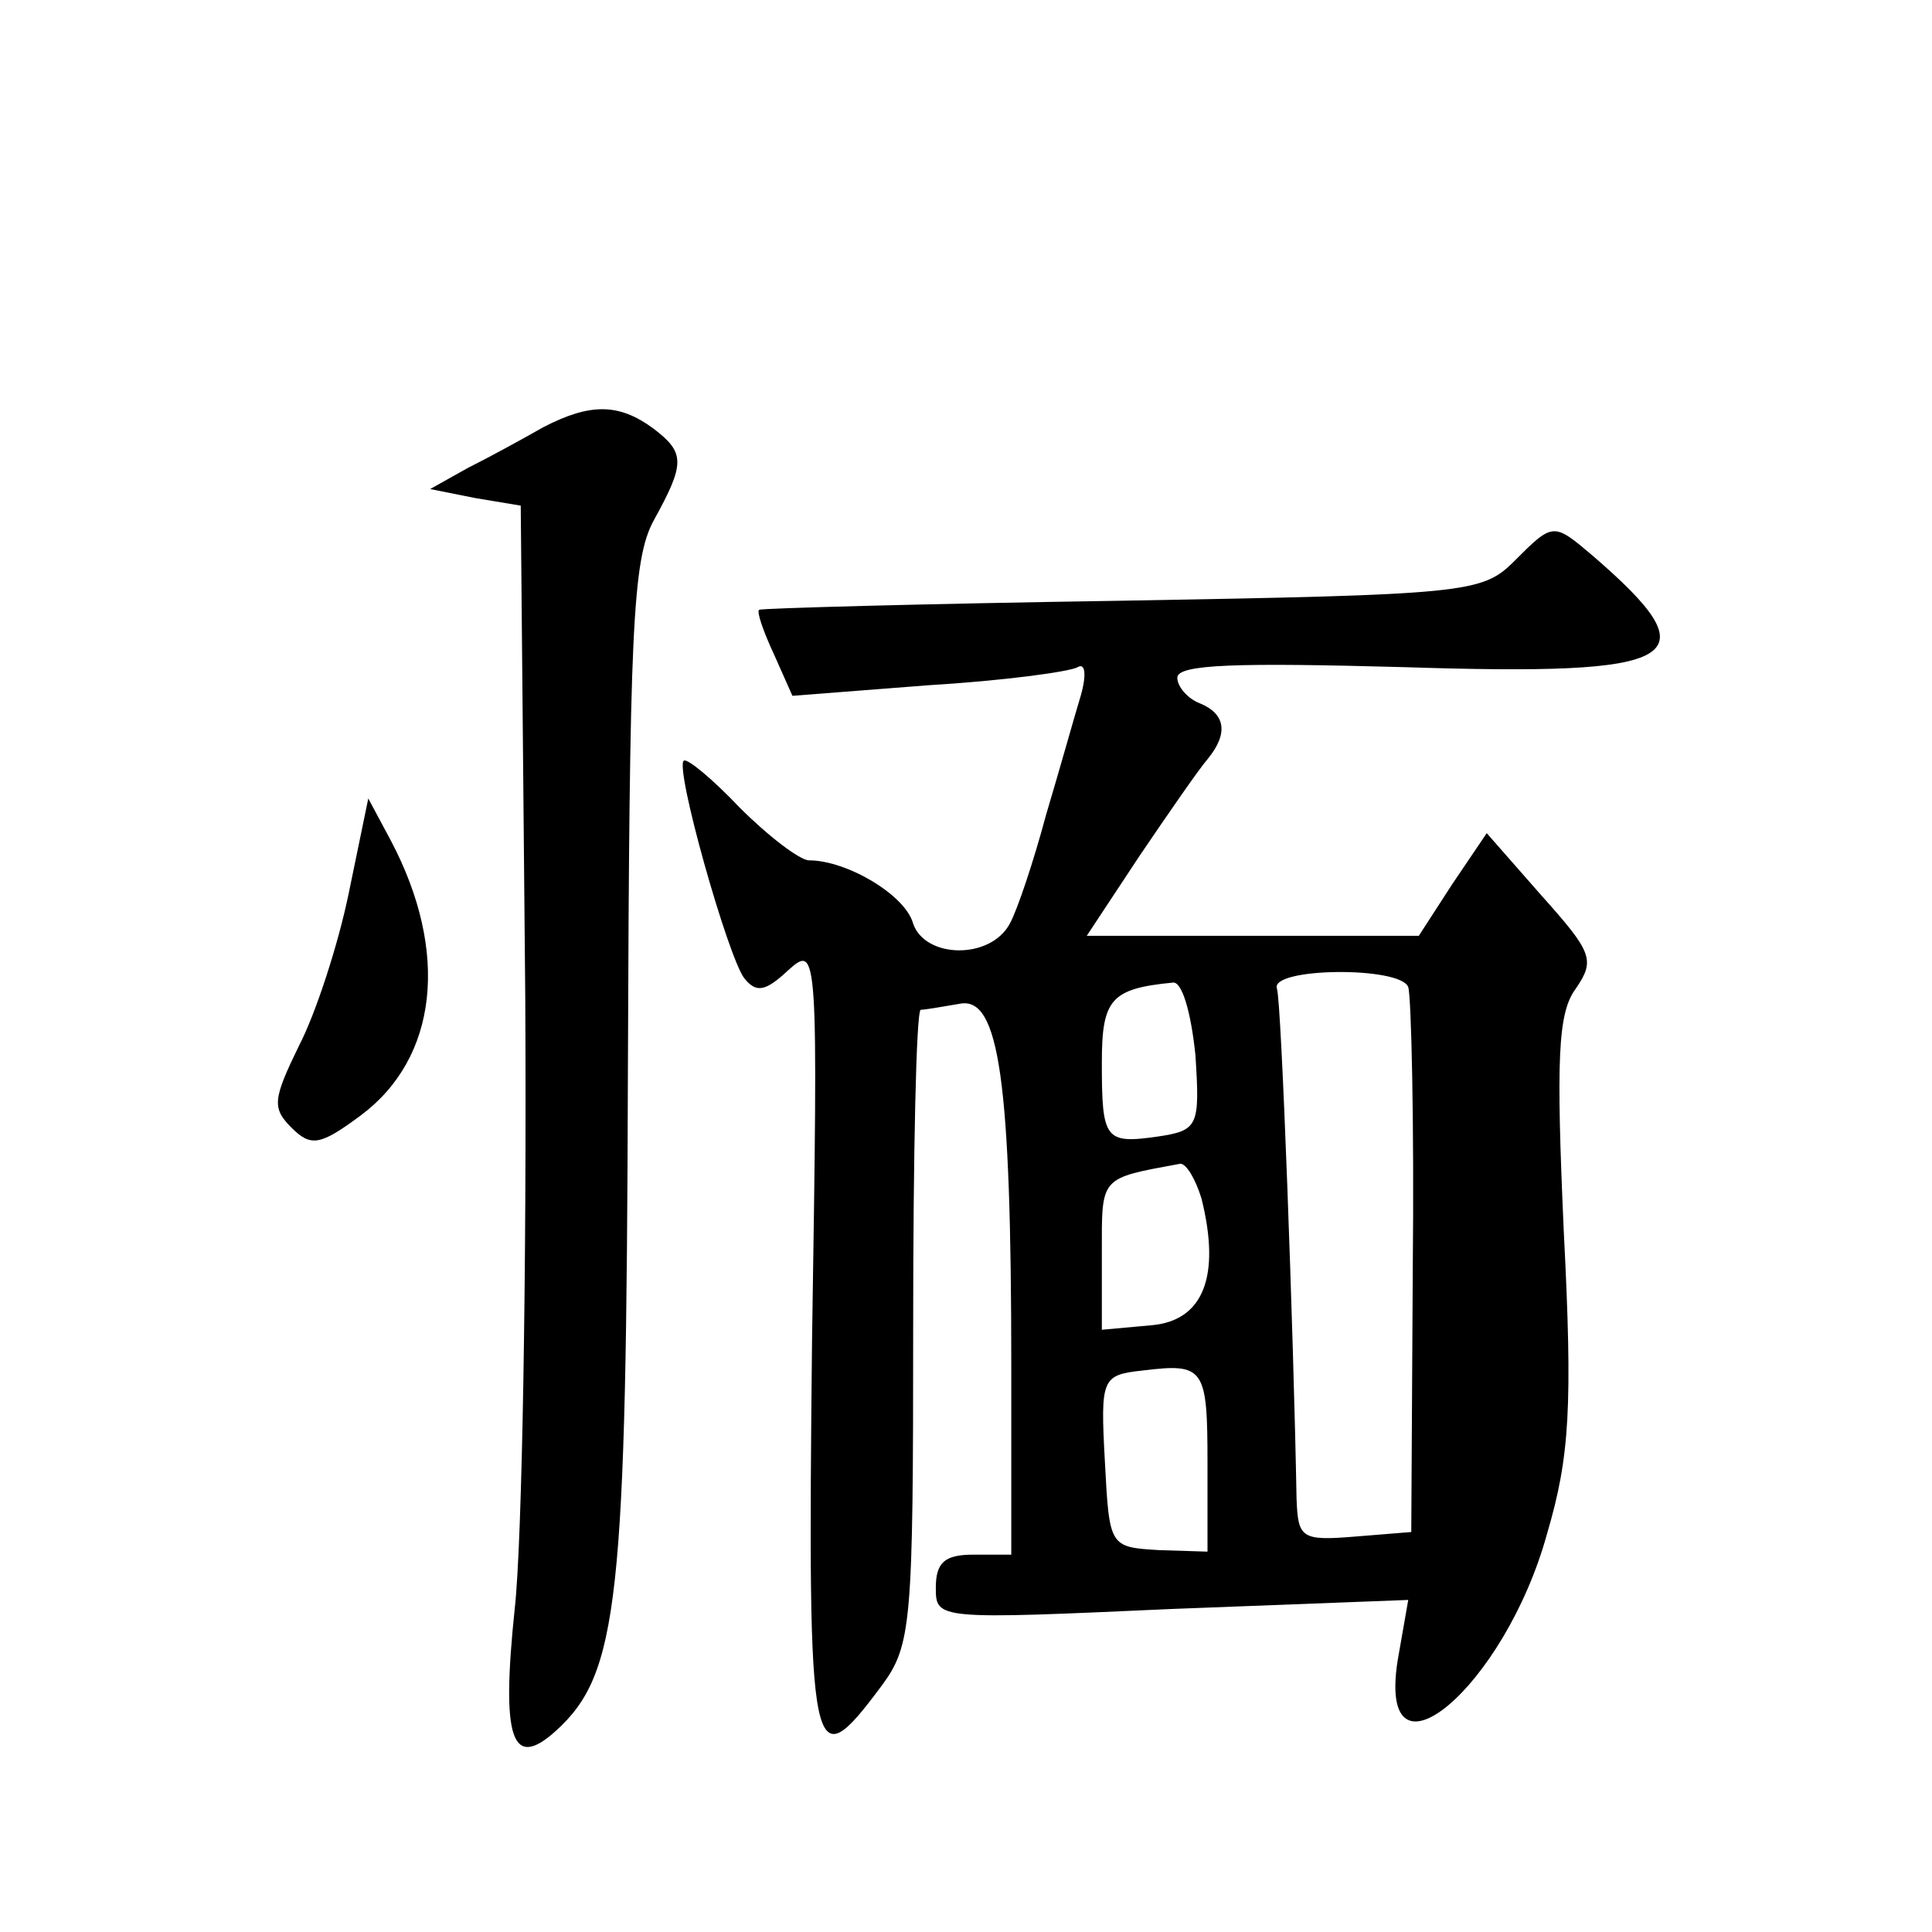 <?xml version="1.0" standalone="no"?>
<!DOCTYPE svg PUBLIC "-//W3C//DTD SVG 20010904//EN"
 "http://www.w3.org/TR/2001/REC-SVG-20010904/DTD/svg10.dtd">
<svg version="1.0" xmlns="http://www.w3.org/2000/svg"
 width="128pt" height="128pt" viewBox="0 0 128 128"
 preserveAspectRatio="xMidYMid meet">
<g transform="translate(0,128) scale(0.1,-0.1)"
fill="#0" stroke="none">
<path d="M360 997 c-14 -8 -36 -20 -50 -27 l-25 -14 30 -6 30 -5 3 -326 c1 -179
-2 -361 -7 -405 -9 -86 -2 -107 27 -81 42 38 47 85 48 437 1 292 3 339 17 365 21
38 21 45 0 61 -23 17 -42 17 -73 1z M1003 908 c-21 -21 -32 -22 -260 -26 -131 -2
-239 -5 -240 -6 -2 -1 3 -15 10 -30 l12 -27 90 7 c50 3 94 9 99 12 5 3 6 -5 2 -19
-4 -13 -14 -49 -23 -79 -8 -30 -19 -63 -24 -72 -13 -24 -56 -23 -64 0 -5 19 -44
42 -69 42 -6 0 -27 16 -46 35 -18 19 -35 33 -37 31 -6 -5 29 -129 40 -144 8 -10
14 -9 29 5 20 18 20 15 16 -245 -3 -283 -1 -292 46 -229 20 27 21 41 21 238 0 115
2 209 5 210 3 0 14 2 26 4 26 5 34 -51 34 -241 l0 -124 -25 0 c-19 0 -25 -5 -25
-22 0 -21 1 -21 156 -14 l157 6 -7 -40 c-14 -89 71 -18 99 84 15 51 17 84 11 201
-5 113 -4 144 8 160 13 19 11 24 -23 62 l-36 41 -23 -34 -22 -34 -110 0 -110 0
35 53 c19 28 39 57 45 64 14 17 12 30 -5 37 -8 3 -15 11 -15 17 0 9 40 10 150 7
186 -6 205 5 125 74 -26 22 -26 22 -52 -4z m-70 -282 c2 -6 4 -90 3 -186 l-1 -175
-37 -3 c-36 -3 -38 -1 -39 25 -2 110 -10 330 -13 338 -5 14 82 15 87 1z m-141 -45
c3 -47 2 -50 -25 -54 -35 -5 -37 -2 -37 49 0 42 6 49 47 53 6 1 12 -19 15 -48z
m4 -95 c13 -52 1 -81 -33 -84 l-33 -3 0 50 c0 52 -2 50 52 60 4 0 10 -10 14 -23z
m4 -176 l0 -58 -32 1 c-33 2 -33 2 -36 59 -3 55 -2 57 25 60 41 5 43 2 43 -62z
M231 688 c-7 -34 -22 -80 -33 -101 -17 -35 -18 -41 -5 -54 13 -13 19 -12 46 8 51
38 59 108 20 182 l-15 28 -13 -63z"/>
</g>
</svg>
